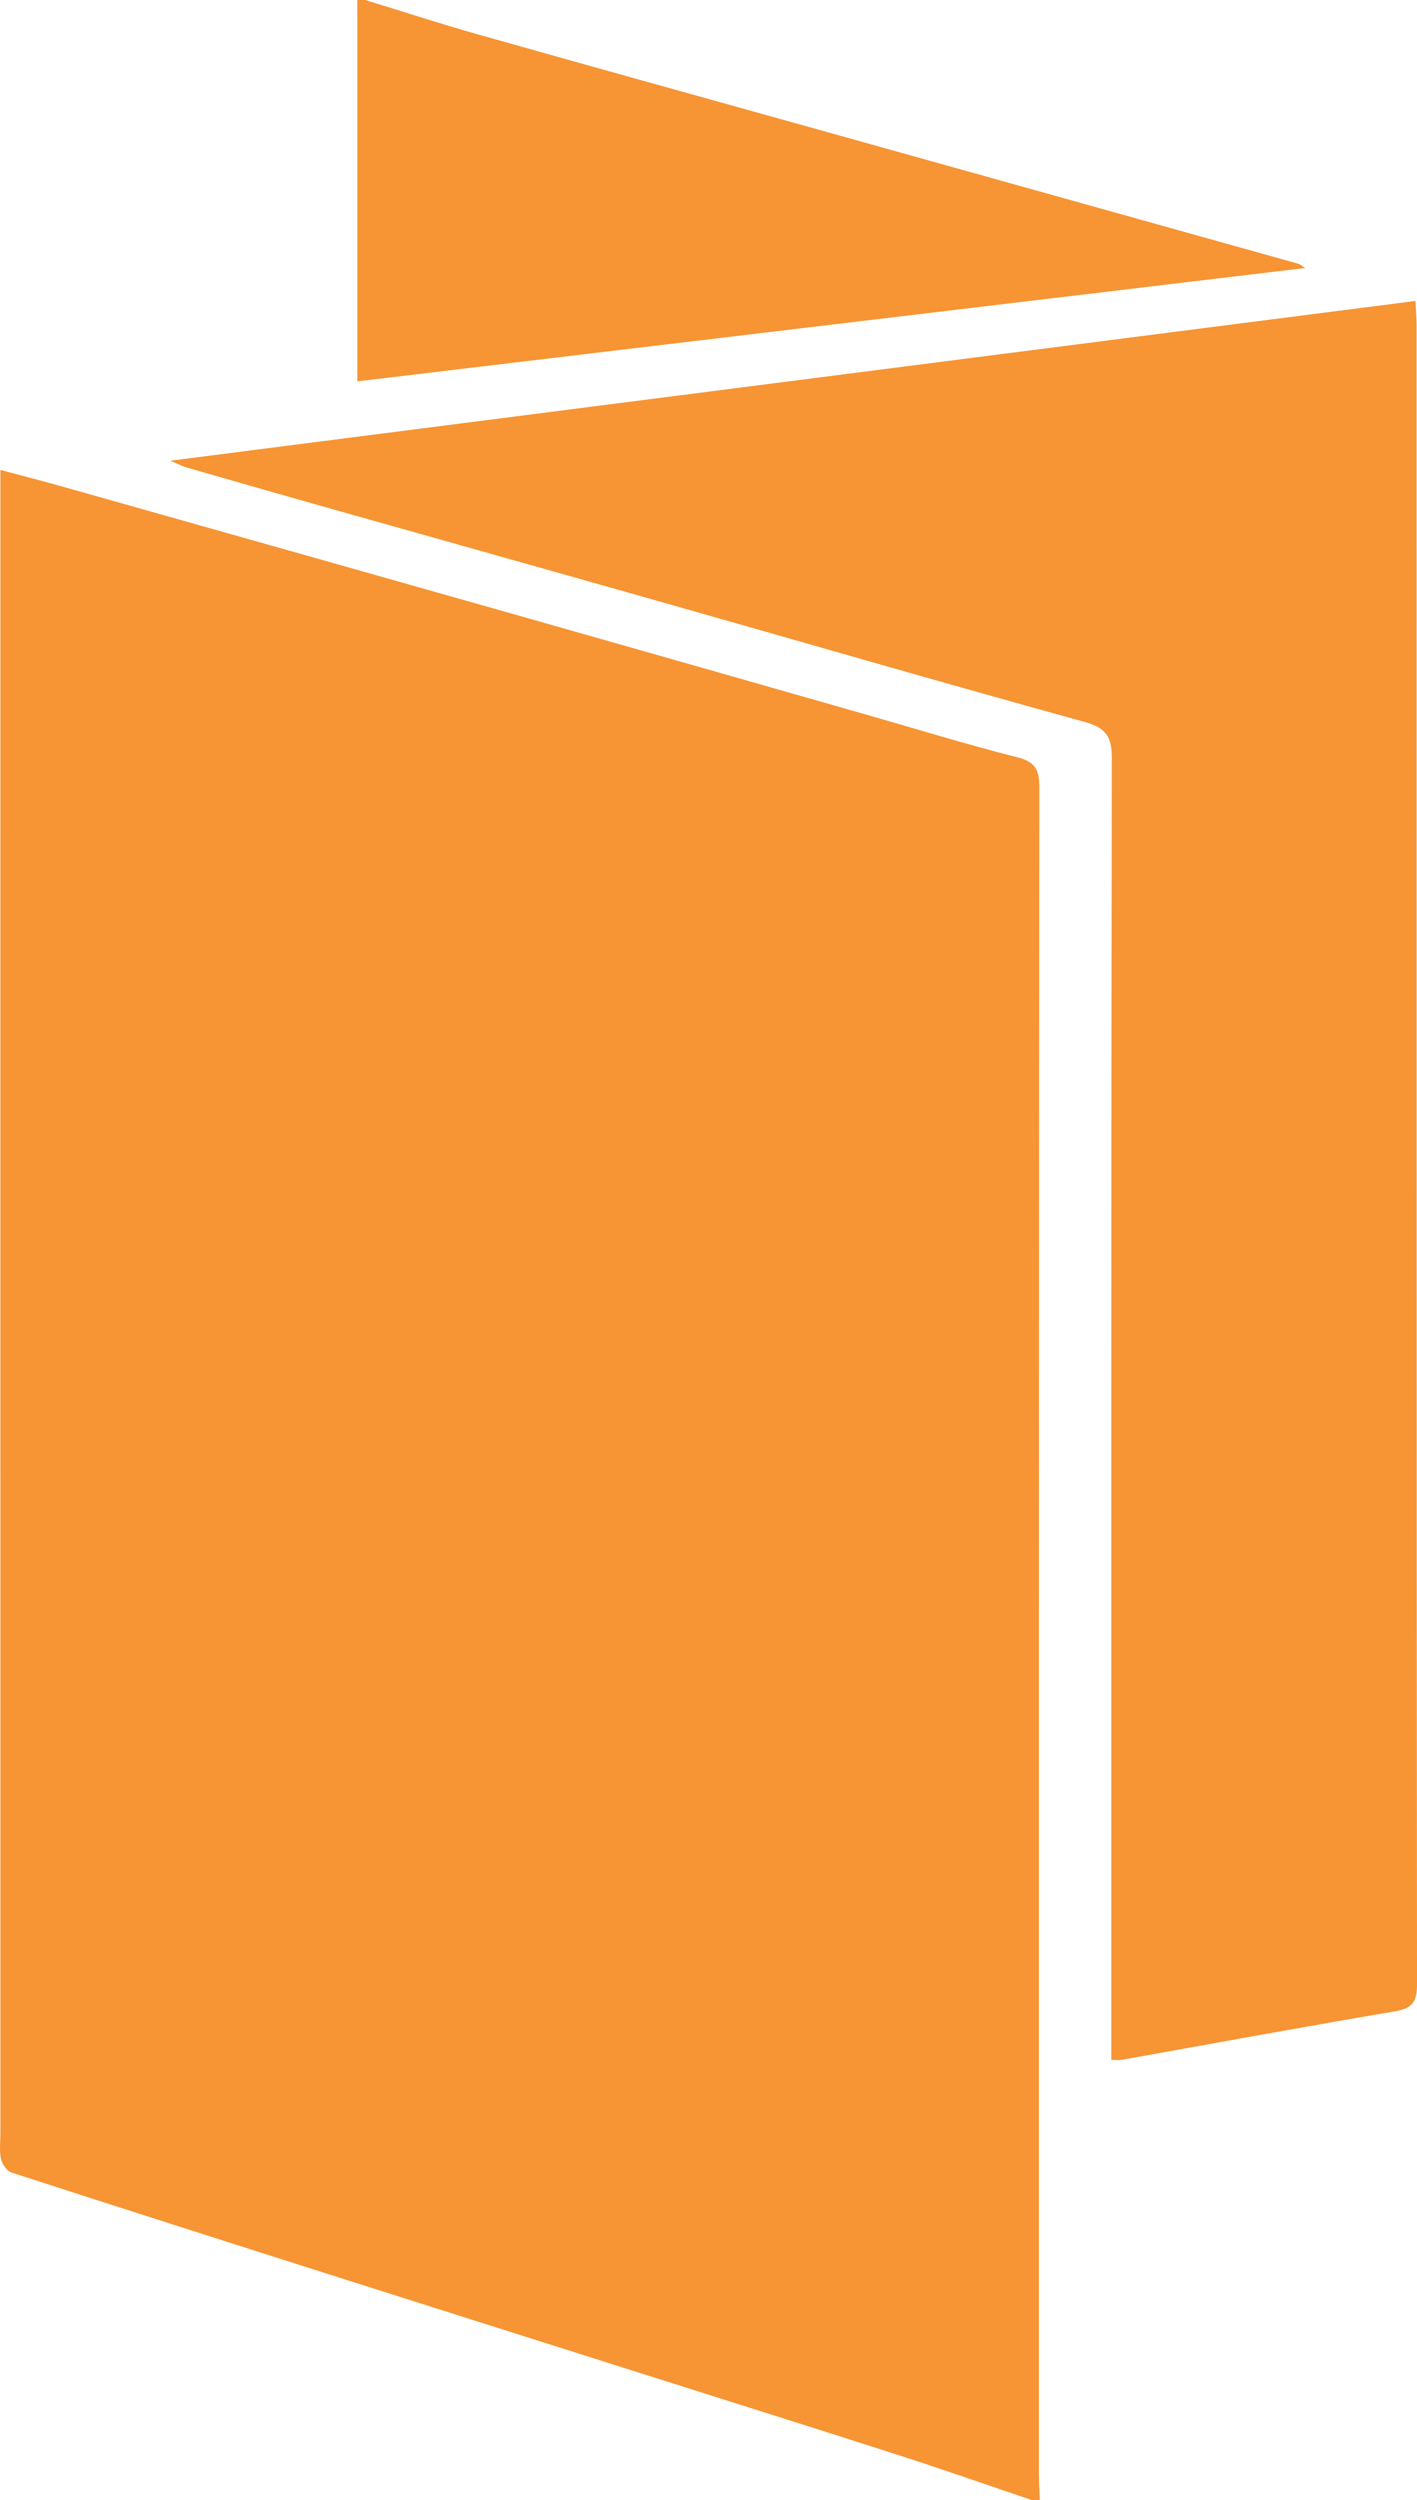 <!-- Generator: Adobe Illustrator 19.1.0, SVG Export Plug-In  -->
<svg version="1.1"
	 xmlns="http://www.w3.org/2000/svg" xmlns:xlink="http://www.w3.org/1999/xlink" xmlns:a="http://ns.adobe.com/AdobeSVGViewerExtensions/3.0/"
	 x="0px" y="0px" width="355.026px" height="626px" viewBox="0 0 355.026 626" style="enable-background:new 0 0 355.026 626;"
	 xml:space="preserve">
<style type="text/css">
	.st0{fill:#F79433;}
</style>
<defs>
</defs>
<g id="ZdCa5L_2_">
	<g>
		<g>
			<path class="st0" d="M258.515,626c-10.689-3.617-21.337-7.359-32.074-10.824c-19.637-6.338-39.326-12.518-58.996-18.753
				c-26.809-8.499-53.627-16.965-80.428-25.488c-28.072-8.927-56.137-17.875-84.157-26.959c-1.156-0.375-2.342-2.117-2.618-3.413
				c-0.442-2.074-0.141-4.307-0.141-6.474C0.099,397.623,0.099,261.157,0.099,124.692c0-2.12,0-4.241,0-7.026
				c5.877,1.575,10.999,2.885,16.085,4.32c37.963,10.711,75.925,21.425,113.875,32.183c28.816,8.168,57.616,16.397,86.42,24.609
				c12.804,3.651,25.534,7.586,38.435,10.854c4.538,1.15,5.488,3.141,5.484,7.497c-0.12,140.798-0.102,281.596-0.093,422.394
				c0,2.159,0.137,4.318,0.21,6.478C259.848,626,259.182,626,258.515,626z"/>
			<path class="st0" d="M91.515,0c9.353,2.867,18.658,5.908,28.07,8.568c27.854,7.873,55.751,15.594,83.631,23.378
				c40.698,11.363,81.396,22.727,122.09,34.103c0.298,0.083,0.55,0.328,1.725,1.054C247.489,76.609,168.78,86.017,89.515,95.49
				c0-32.267,0-63.879,0-95.49C90.182,0,90.848,0,91.515,0z"/>
			<path class="st0" d="M278.435,515.782c0-2.298,0-4.416,0-6.534c0-106.49-0.044-212.98,0.124-319.469
				c0.009-5.472-1.555-7.563-6.923-9.042c-35.312-9.731-70.49-19.95-105.73-29.947c-29.305-8.313-58.637-16.532-87.951-24.812
				c-10.413-2.941-20.813-5.928-31.209-8.927c-1.061-0.306-2.058-0.838-4.1-1.687c104.641-13.419,208.103-26.686,312.003-40.009
				c0.118,2.598,0.27,4.384,0.27,6.171c0.012,138.487-0.009,276.974,0.108,415.461c0.004,4.382-1.276,5.925-5.616,6.657
				c-22.822,3.848-45.582,8.059-68.368,12.126C280.414,515.88,279.748,515.782,278.435,515.782z"/>
		</g>
	</g>
</g>
</svg>